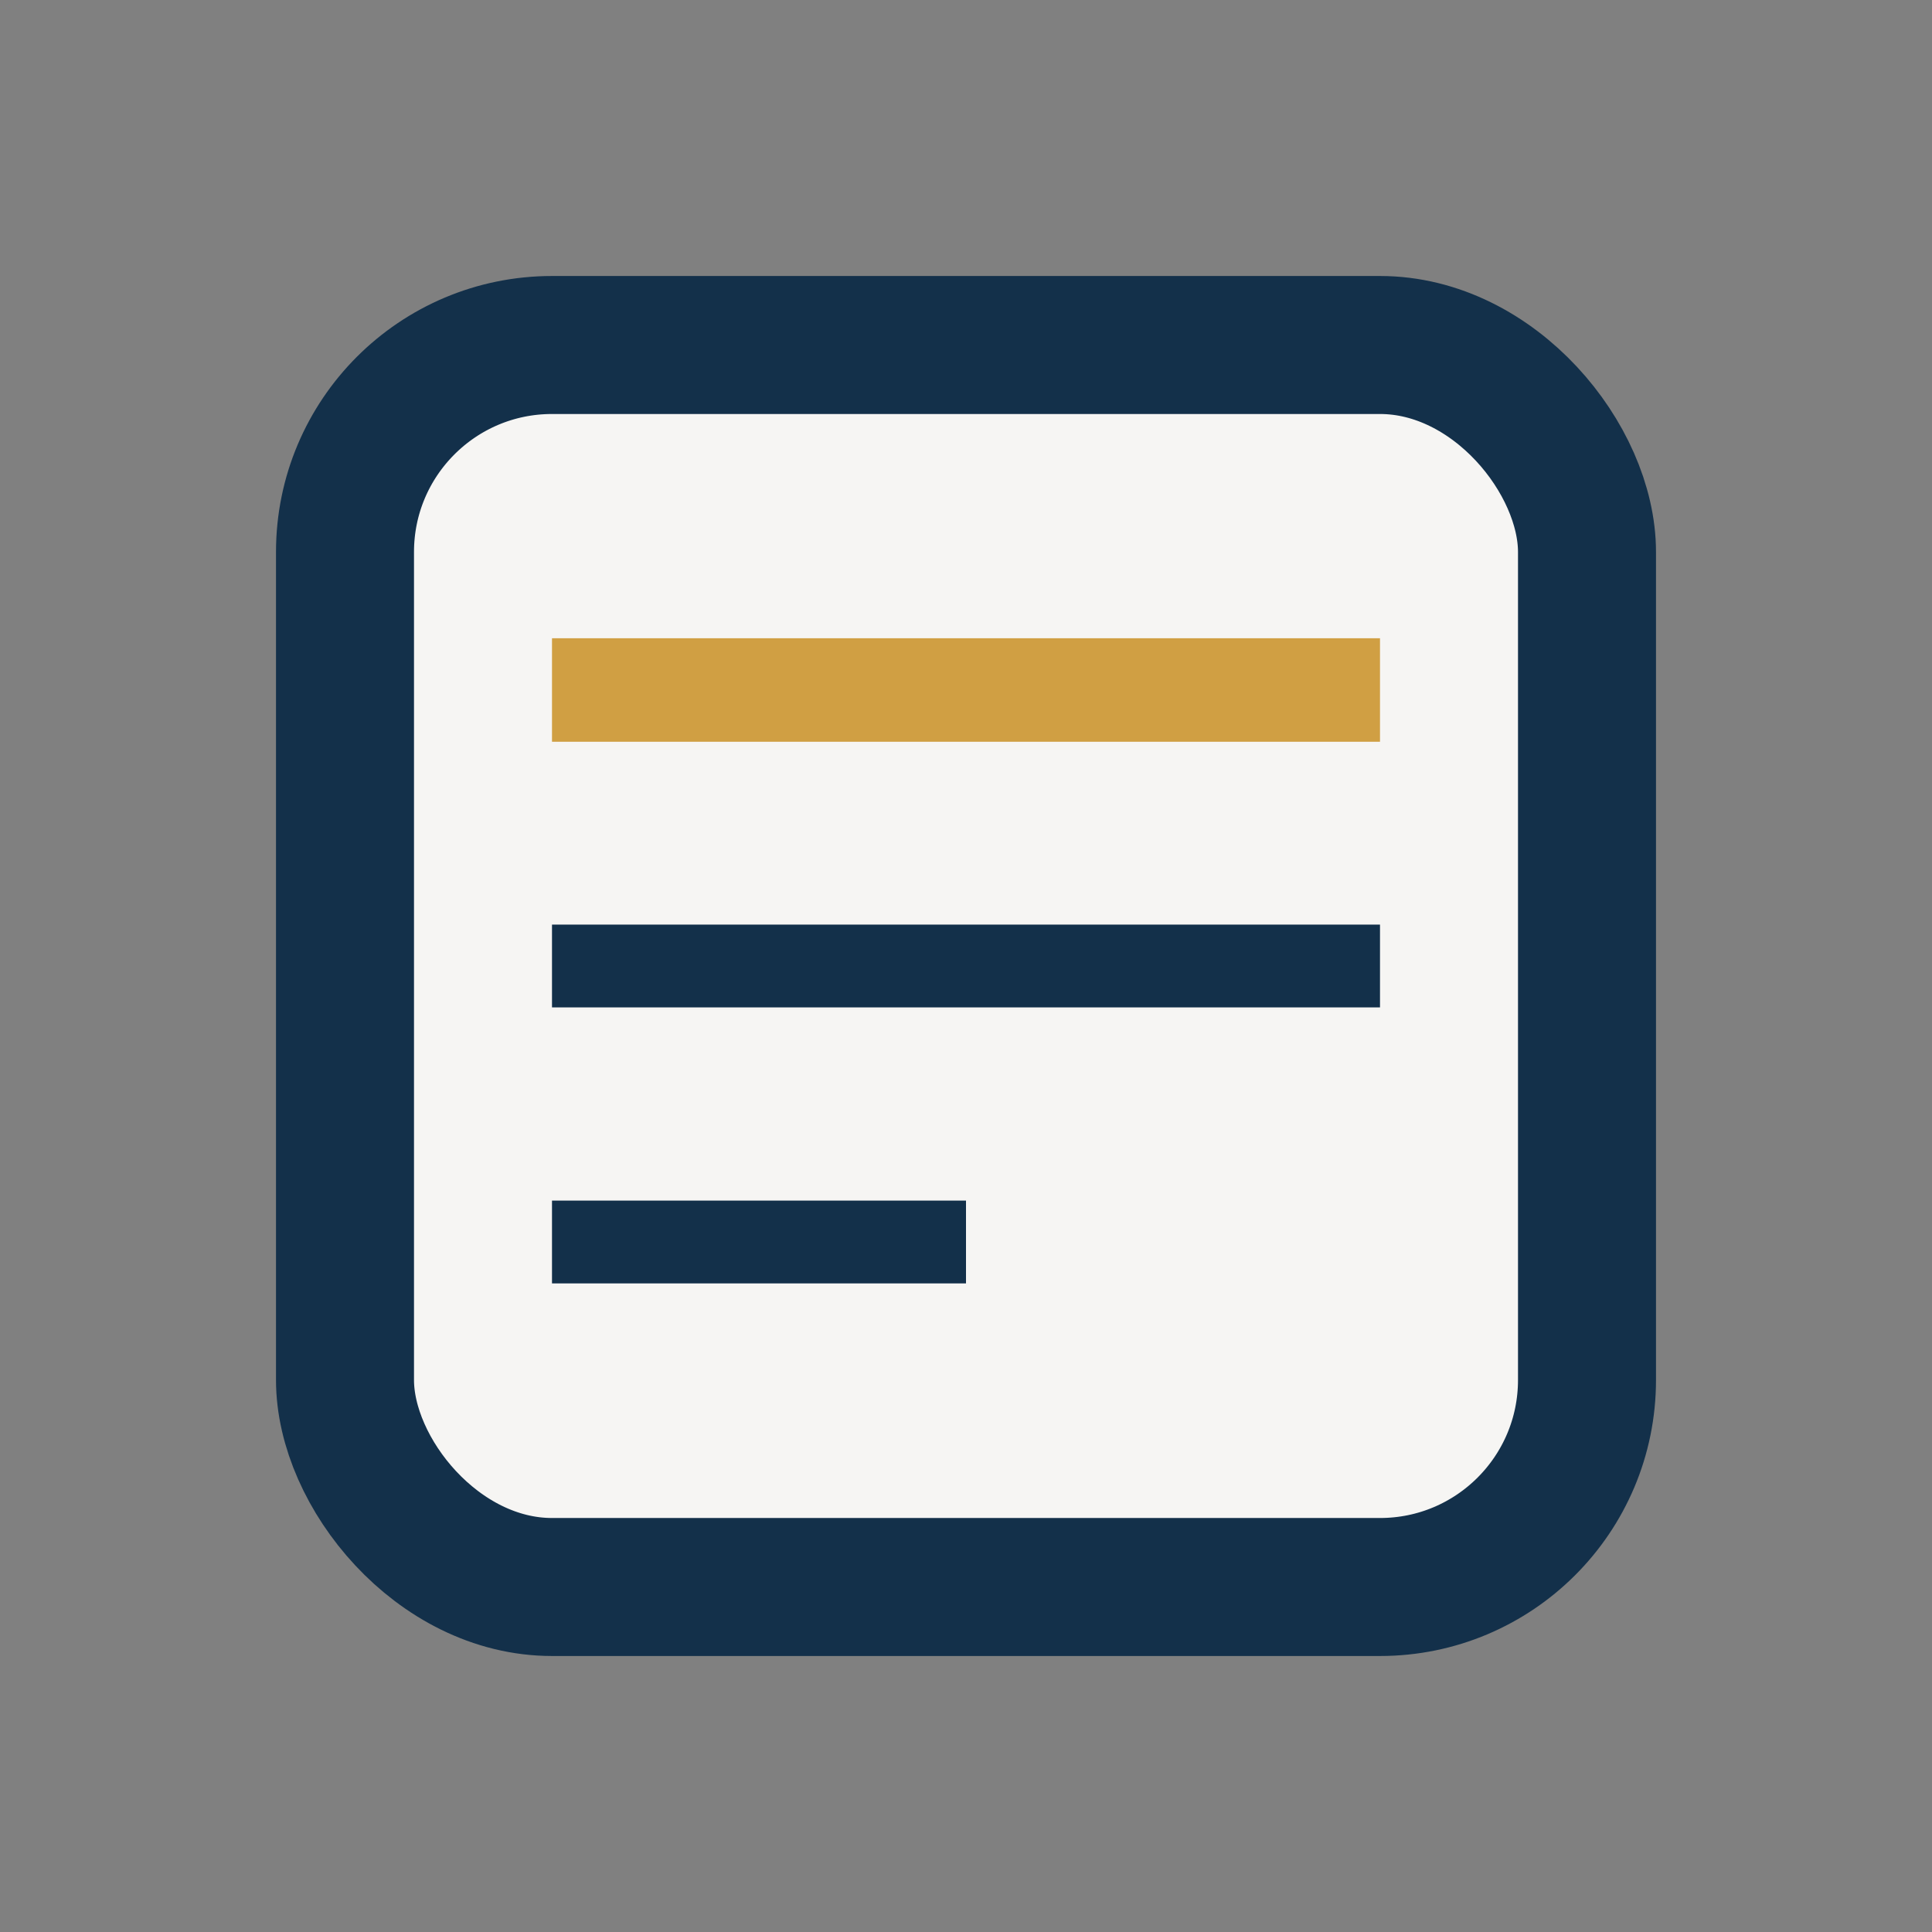 <?xml version="1.0" encoding="UTF-8"?>
<svg xmlns="http://www.w3.org/2000/svg" width="28" height="28" viewBox="0 0 28 28"><rect x="0" y="0" width="28" height="28" fill="#808080" stroke="none"/><rect x="5" y="5" width="18" height="18" rx="3" fill="#F6F5F3" stroke="#13304A" stroke-width="2"/><line x1="8" y1="10" x2="20" y2="10" stroke="#D09F43" stroke-width="1.5"/><line x1="8" y1="14" x2="20" y2="14" stroke="#13304A" stroke-width="1.2"/><line x1="8" y1="18" x2="14" y2="18" stroke="#13304A" stroke-width="1.2"/></svg>